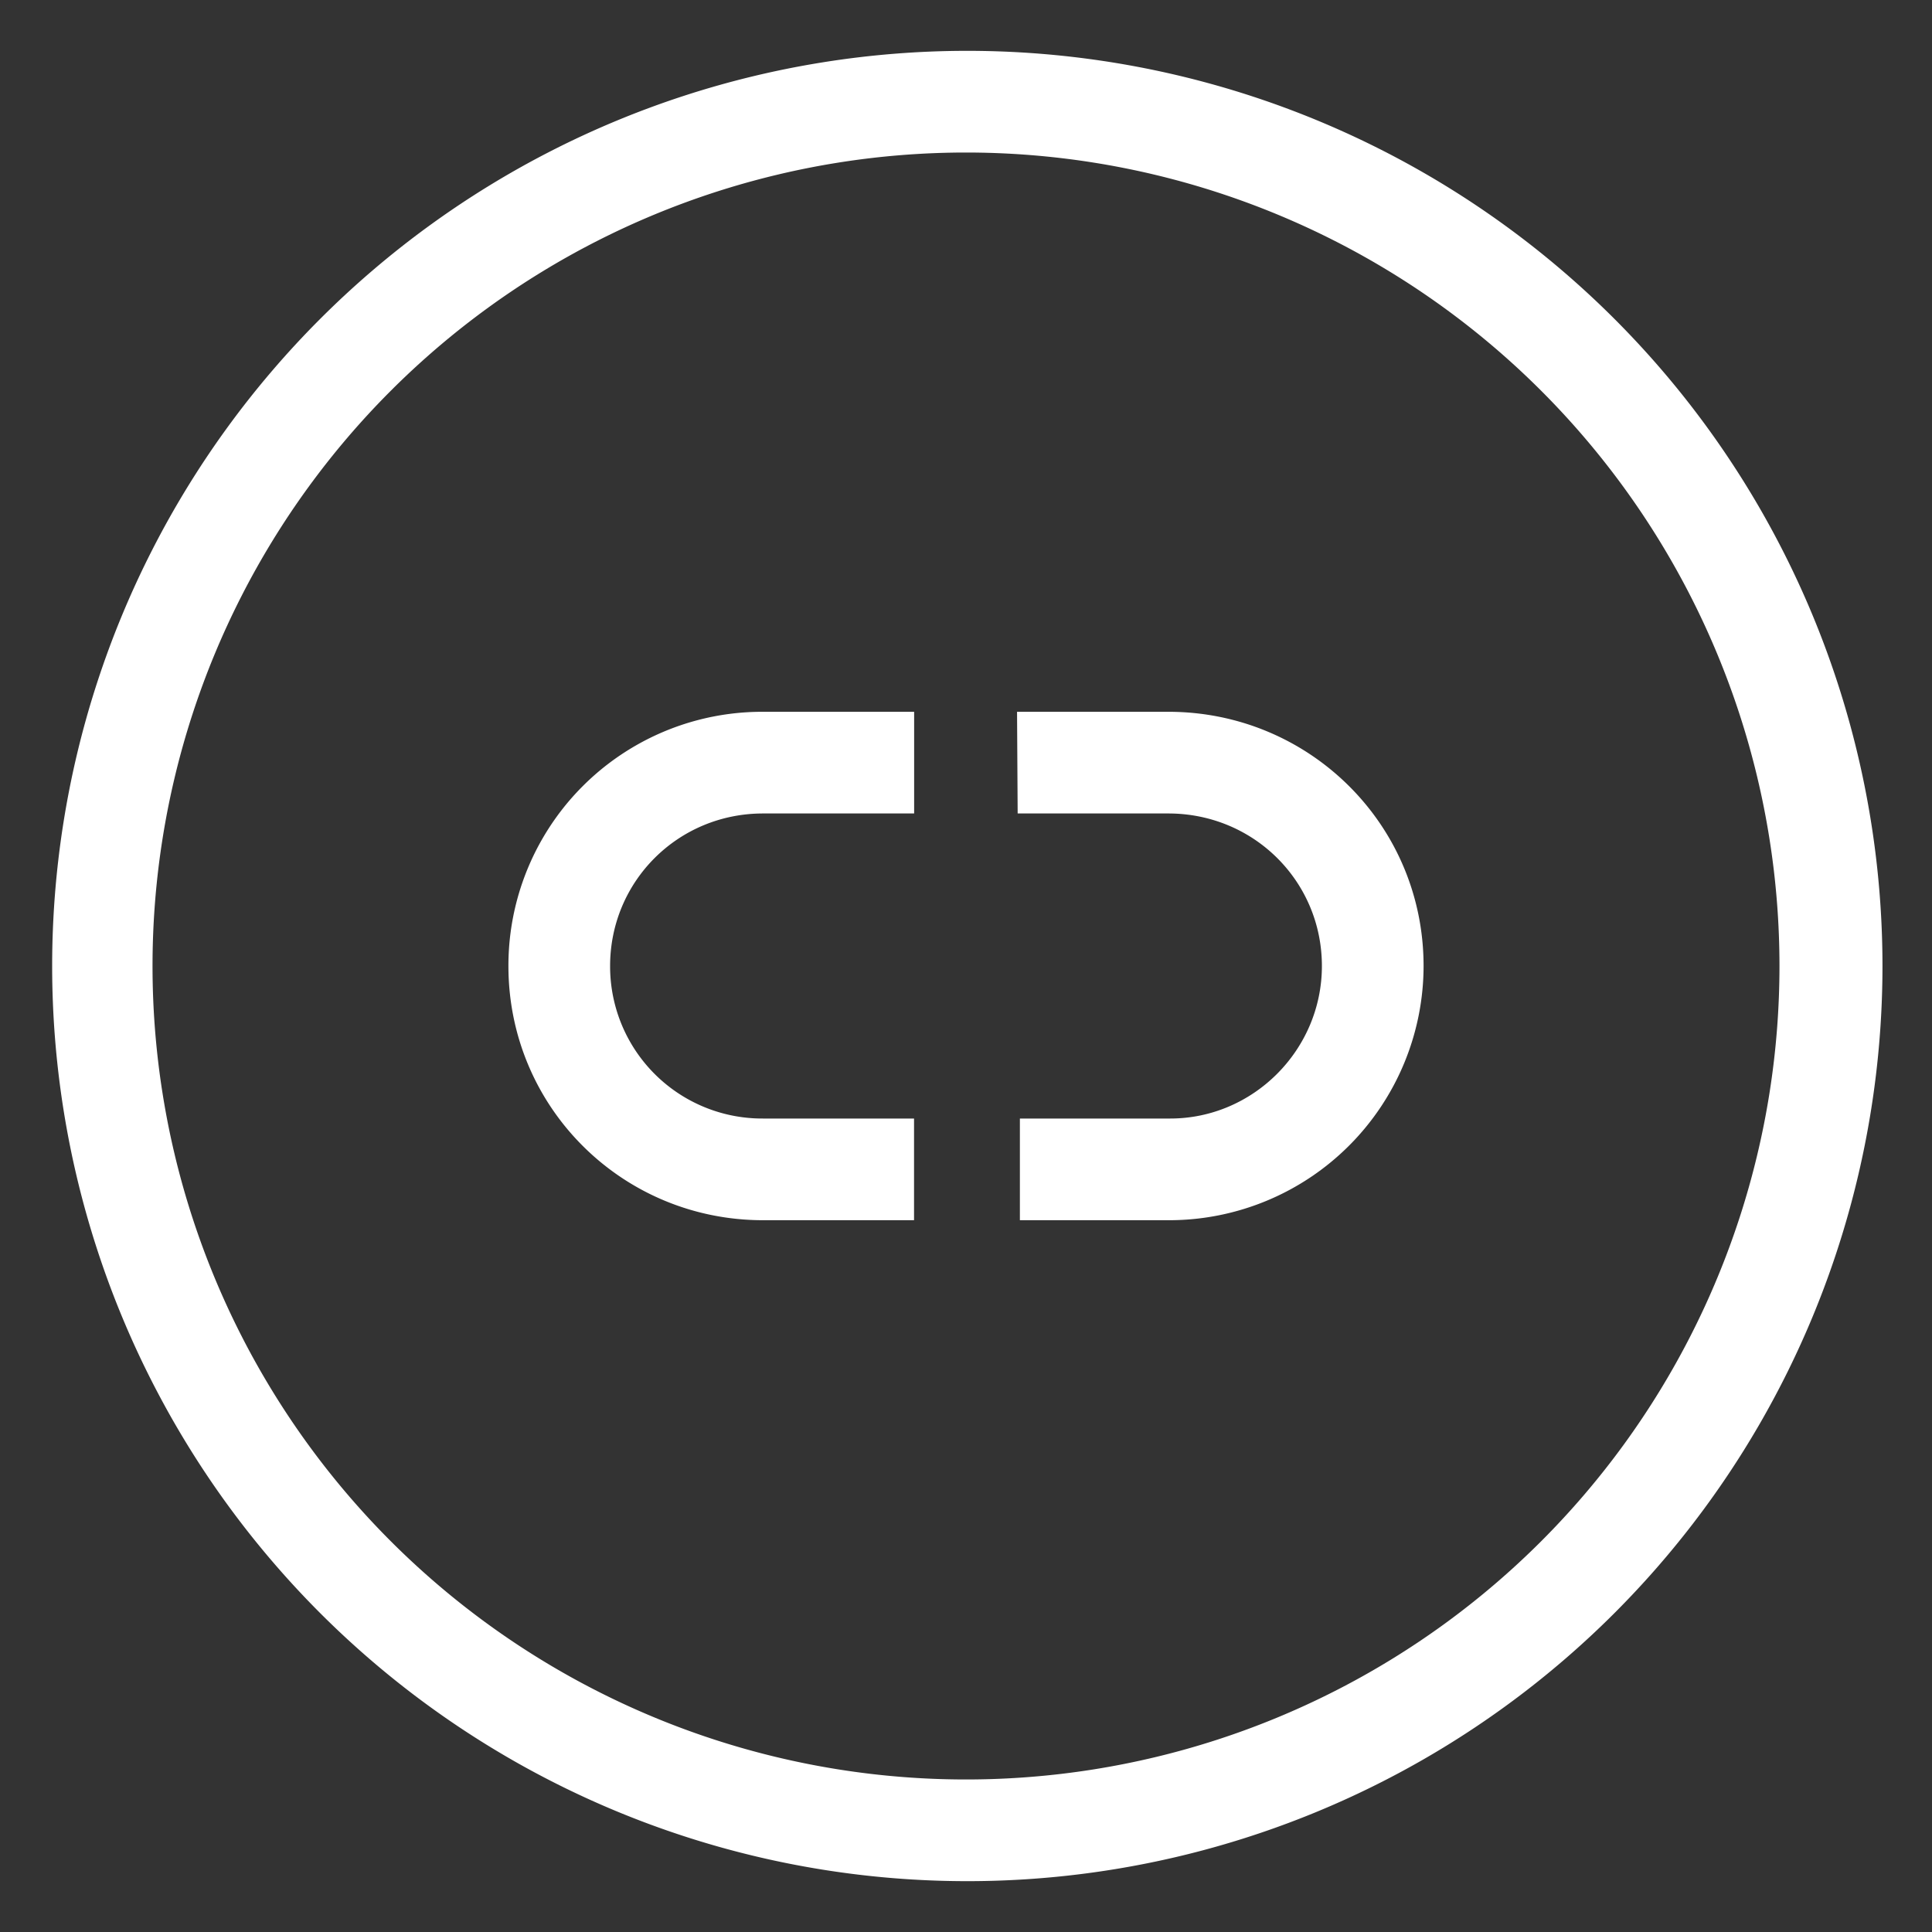 <?xml version="1.0" standalone="no"?><!DOCTYPE svg PUBLIC "-//W3C//DTD SVG 1.1//EN" "http://www.w3.org/Graphics/SVG/1.1/DTD/svg11.dtd"><svg class="icon" width="128px" height="128.00px" viewBox="0 0 1024 1024" version="1.1" xmlns="http://www.w3.org/2000/svg"><rect x="0" y="0" width="1024" height="1024" fill="#333333" stroke="none"/><path fill="#ffffff" d="M512 997.053a485.053 485.053 0 1 0 0-970.105 485.053 485.053 0 0 0 0 970.105z m0-53.895a431.158 431.158 0 1 1 0-862.316 431.158 431.158 0 0 1 0 862.316z"  /><path fill="#ffffff" d="M619.251 431.158c45.272 0 81.381 35.948 81.381 80.842 0 44.463-36.379 80.842-80.357 80.842H540.564v53.895h79.656A134.899 134.899 0 0 0 754.526 512C754.526 437.086 694.003 377.263 619.251 377.263h-80.195l0.323 53.895h79.926z m-134.737-53.895H404.426A134.521 134.521 0 0 0 269.474 512C269.474 586.914 329.836 646.737 404.426 646.737h80.034v-53.895H404.426A80.627 80.627 0 0 1 323.368 512C323.368 467.16 359.316 431.158 404.426 431.158H484.514V377.263z"  /></svg>
